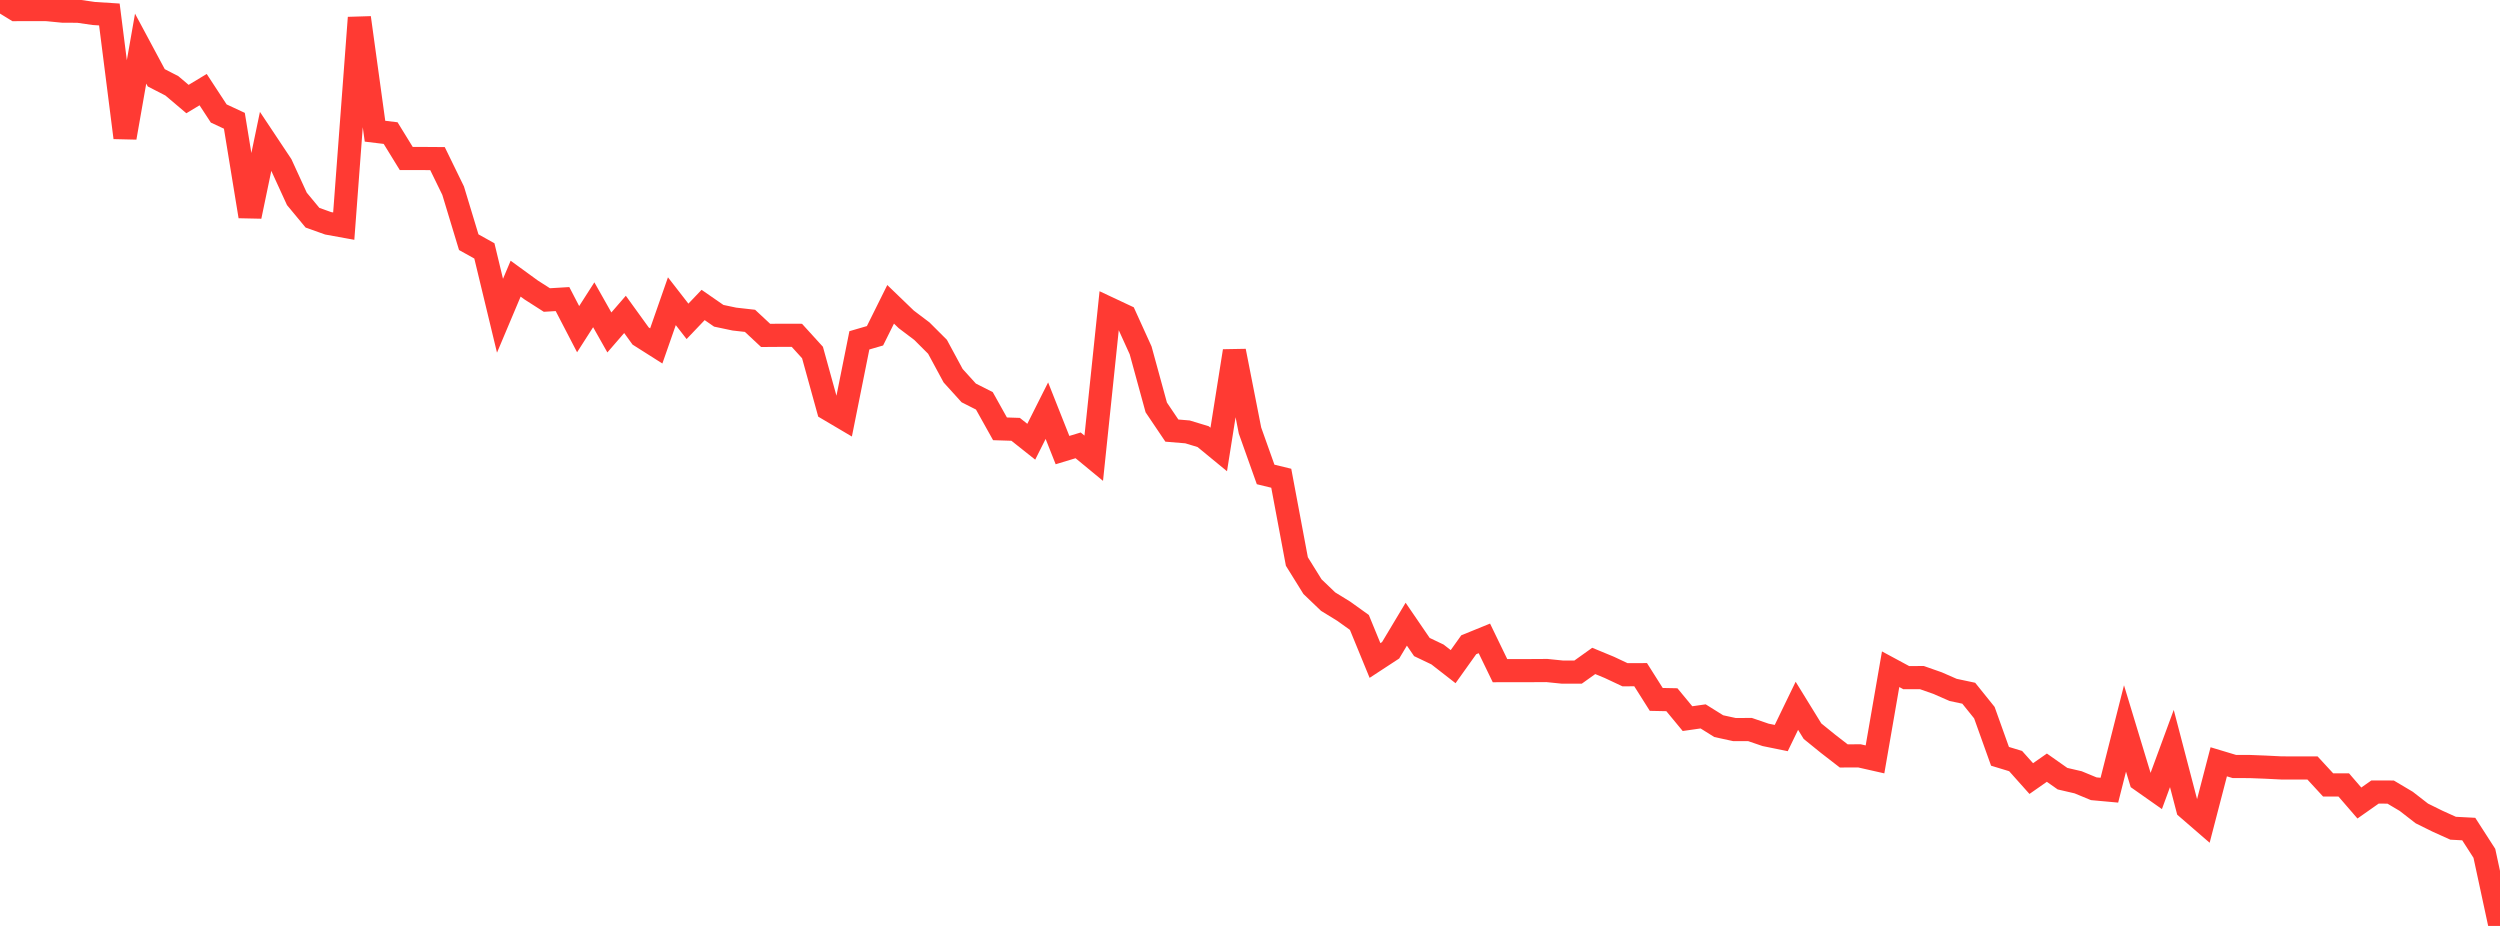 <?xml version="1.0" standalone="no"?>
<!DOCTYPE svg PUBLIC "-//W3C//DTD SVG 1.1//EN" "http://www.w3.org/Graphics/SVG/1.1/DTD/svg11.dtd">

<svg width="135" height="50" viewBox="0 0 135 50" preserveAspectRatio="none" 
  xmlns="http://www.w3.org/2000/svg"
  xmlns:xlink="http://www.w3.org/1999/xlink">


<polyline points="0.0, 0.0 0.844, 0.518 1.688, 0.517 2.531, 0.518 3.375, 0.601 4.219, 0.606 5.062, 0.728 5.906, 0.782 6.75, 7.433 7.594, 2.626 8.438, 4.201 9.281, 4.635 10.125, 5.349 10.969, 4.84 11.812, 6.129 12.656, 6.522 13.5, 11.684 14.344, 7.631 15.188, 8.899 16.031, 10.739 16.875, 11.757 17.719, 12.058 18.562, 12.211 19.406, 0.956 20.25, 7.085 21.094, 7.187 21.938, 8.559 22.781, 8.559 23.625, 8.565 24.469, 10.295 25.312, 13.078 26.156, 13.548 27.0, 17.05 27.844, 15.048 28.688, 15.662 29.531, 16.201 30.375, 16.15 31.219, 17.775 32.062, 16.458 32.906, 17.952 33.75, 16.977 34.594, 18.145 35.438, 18.68 36.281, 16.266 37.125, 17.353 37.969, 16.468 38.812, 17.052 39.656, 17.23 40.5, 17.325 41.344, 18.112 42.188, 18.106 43.031, 18.108 43.875, 19.036 44.719, 22.089 45.562, 22.587 46.406, 18.378 47.25, 18.132 48.094, 16.433 48.938, 17.246 49.781, 17.883 50.625, 18.726 51.469, 20.288 52.312, 21.218 53.156, 21.645 54.0, 23.157 54.844, 23.184 55.688, 23.854 56.531, 22.176 57.375, 24.305 58.219, 24.049 59.062, 24.744 59.906, 16.666 60.75, 17.062 61.594, 18.92 62.438, 22.001 63.281, 23.252 64.125, 23.322 64.969, 23.578 65.812, 24.271 66.656, 18.956 67.5, 23.25 68.344, 25.62 69.188, 25.825 70.031, 30.321 70.875, 31.68 71.719, 32.488 72.562, 33.006 73.406, 33.611 74.25, 35.667 75.094, 35.115 75.938, 33.706 76.781, 34.939 77.625, 35.342 78.469, 35.999 79.312, 34.817 80.156, 34.473 81.0, 36.215 81.844, 36.213 82.688, 36.213 83.531, 36.208 84.375, 36.294 85.219, 36.292 86.062, 35.69 86.906, 36.039 87.75, 36.436 88.594, 36.433 89.438, 37.768 90.281, 37.785 91.125, 38.806 91.969, 38.685 92.812, 39.212 93.656, 39.396 94.5, 39.395 95.344, 39.683 96.188, 39.855 97.031, 38.113 97.875, 39.484 98.719, 40.168 99.562, 40.82 100.406, 40.816 101.25, 41.007 102.094, 36.138 102.938, 36.593 103.781, 36.59 104.625, 36.886 105.469, 37.255 106.312, 37.434 107.156, 38.483 108.0, 40.841 108.844, 41.098 109.688, 42.043 110.531, 41.454 111.375, 42.048 112.219, 42.244 113.062, 42.593 113.906, 42.67 114.75, 39.336 115.594, 42.119 116.438, 42.712 117.281, 40.42 118.125, 43.648 118.969, 44.378 119.812, 41.137 120.656, 41.391 121.5, 41.393 122.344, 41.426 123.188, 41.468 124.031, 41.471 124.875, 41.47 125.719, 42.386 126.562, 42.386 127.406, 43.363 128.25, 42.77 129.094, 42.772 129.938, 43.273 130.781, 43.927 131.625, 44.344 132.469, 44.725 133.312, 44.769 134.156, 46.08 135.0, 50.0" fill="none" stroke="#ff3a33" stroke-width="1.25"/>

</svg>
